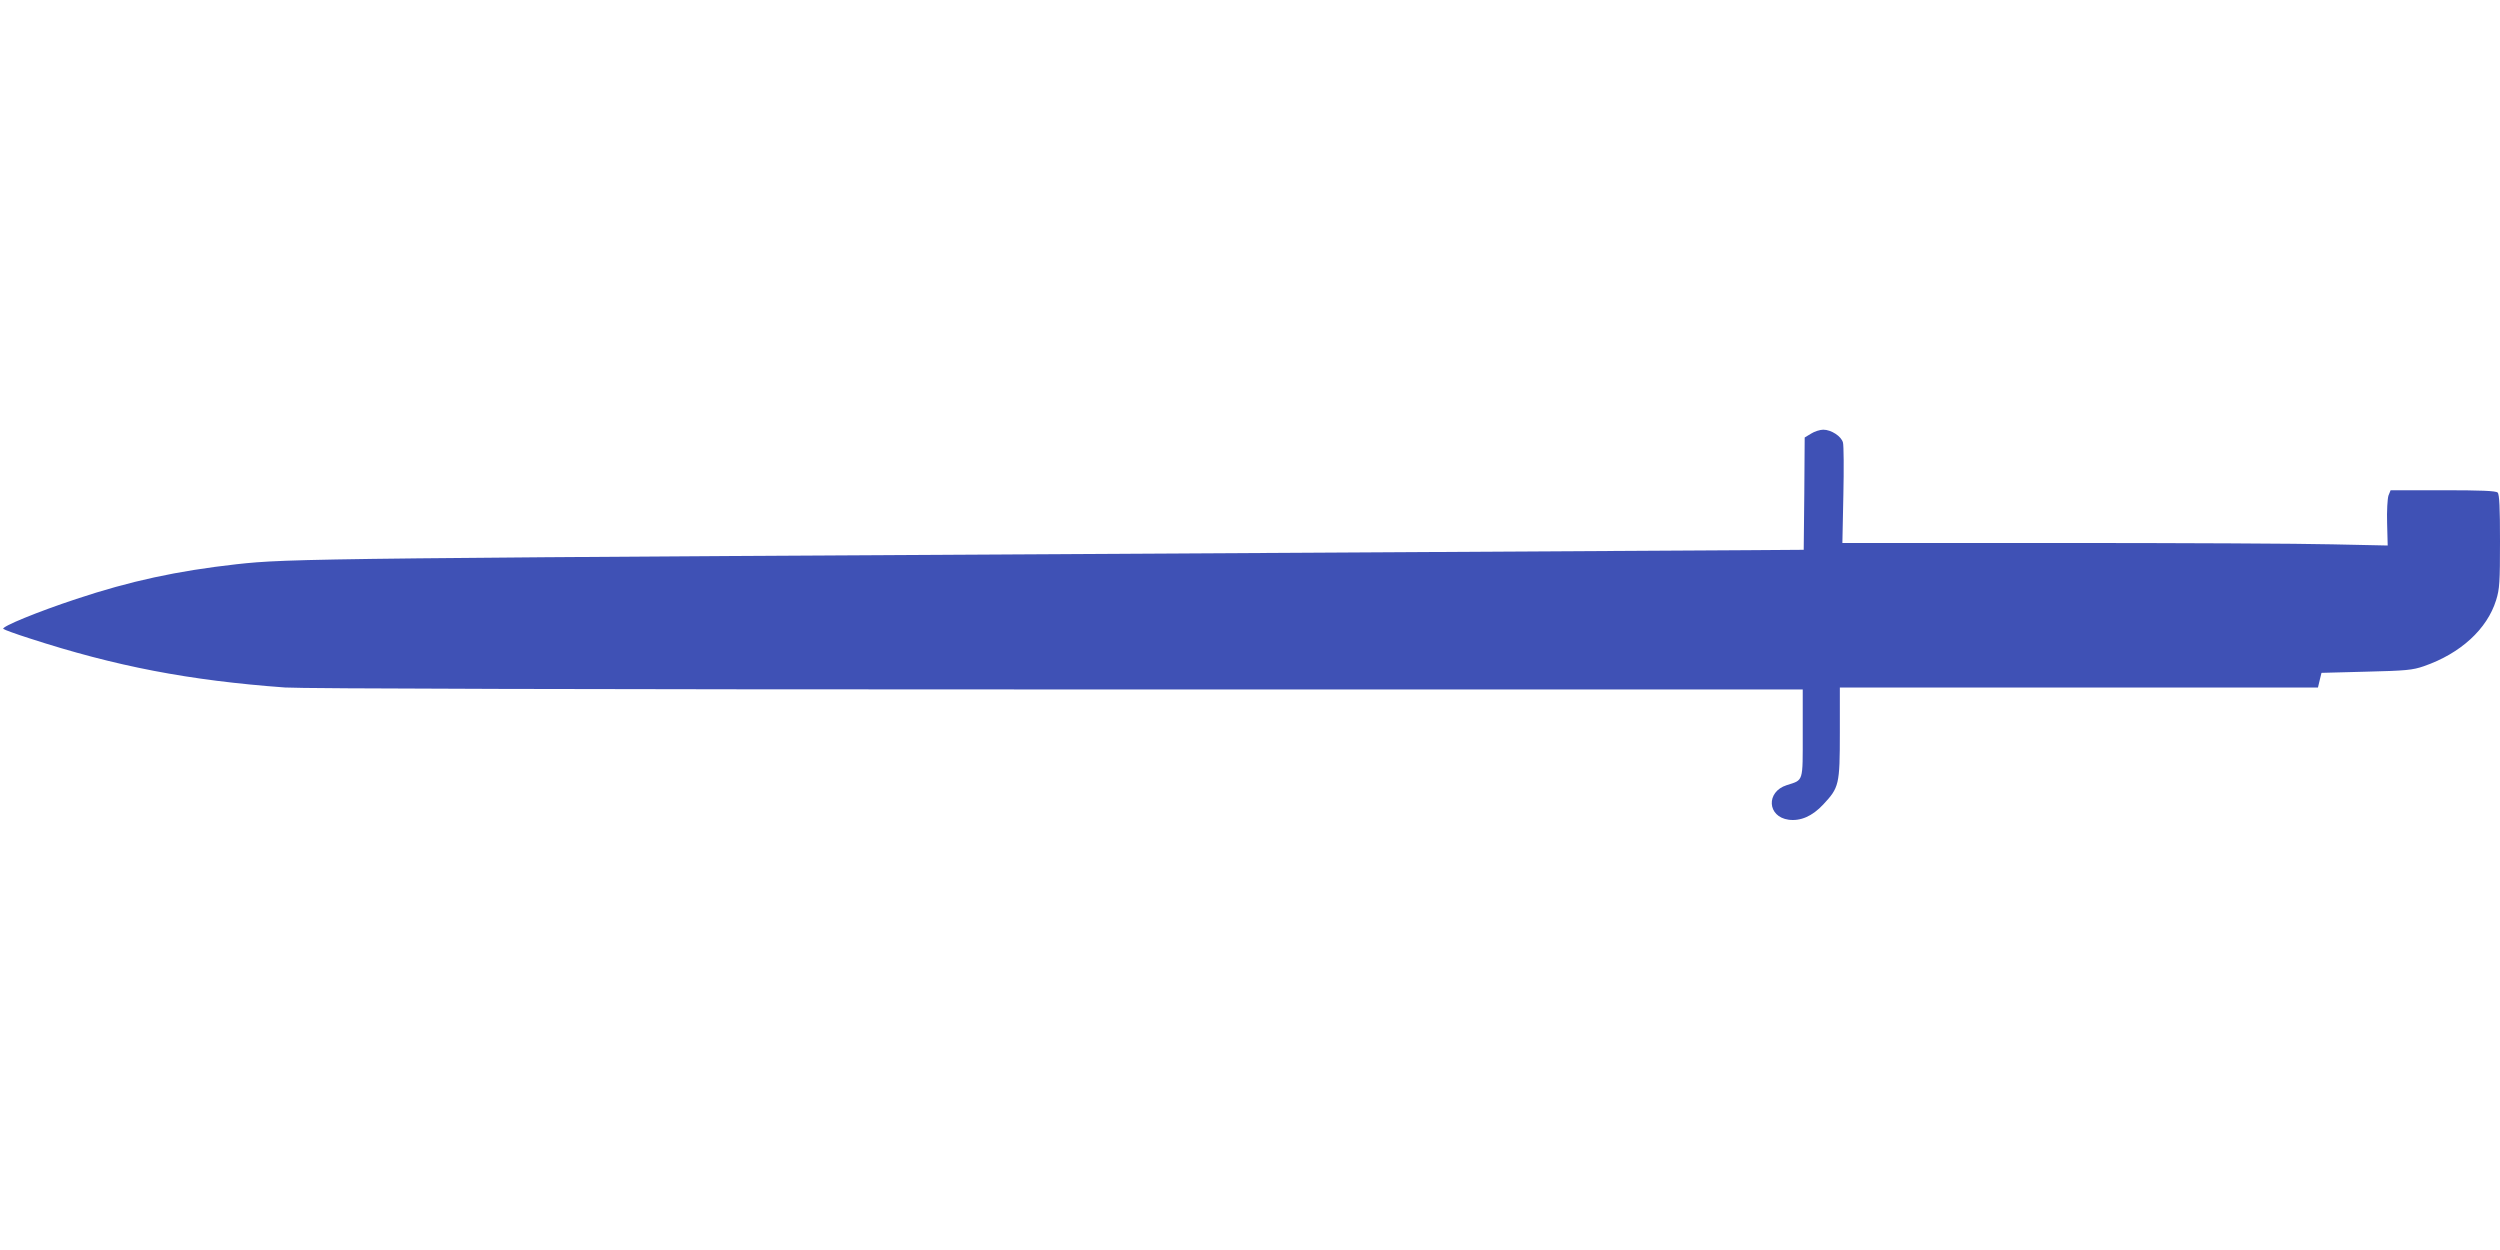 <?xml version="1.0" standalone="no"?>
<!DOCTYPE svg PUBLIC "-//W3C//DTD SVG 20010904//EN"
 "http://www.w3.org/TR/2001/REC-SVG-20010904/DTD/svg10.dtd">
<svg version="1.0" xmlns="http://www.w3.org/2000/svg"
 width="1280pt" height="640pt" viewBox="0 0 1280 640"
 preserveAspectRatio="xMidYMid meet">
<g transform="translate(0,640) scale(0.1,-0.1)"
fill="#3f51b5" stroke="none">
<path d="M9273 4180 l-33 -20 -2 -287 -3 -288 -290 -2 c-159 -1 -1172 -7
-2250 -13 -5106 -28 -5212 -29 -5485 -59 -303 -34 -544 -86 -820 -178 -194
-64 -385 -142 -373 -153 4 -4 64 -26 133 -48 443 -144 818 -216 1310 -252 85
-6 1559 -10 3953 -10 l3817 0 0 -225 c0 -253 5 -237 -82 -265 -107 -34 -100
-162 10 -177 61 -8 121 18 177 78 81 87 85 100 85 367 l0 232 1224 0 1224 0 9
38 9 37 229 6 c204 5 237 8 295 28 188 65 324 190 370 338 18 57 20 93 20 302
0 171 -3 240 -12 249 -9 9 -85 12 -280 12 l-268 0 -11 -27 c-5 -15 -9 -79 -7
-142 l3 -114 -284 6 c-156 4 -785 7 -1396 7 l-1112 0 5 244 c3 134 2 256 -2
270 -8 32 -60 66 -101 66 -16 0 -45 -9 -62 -20z"/>
</g>
</svg>
